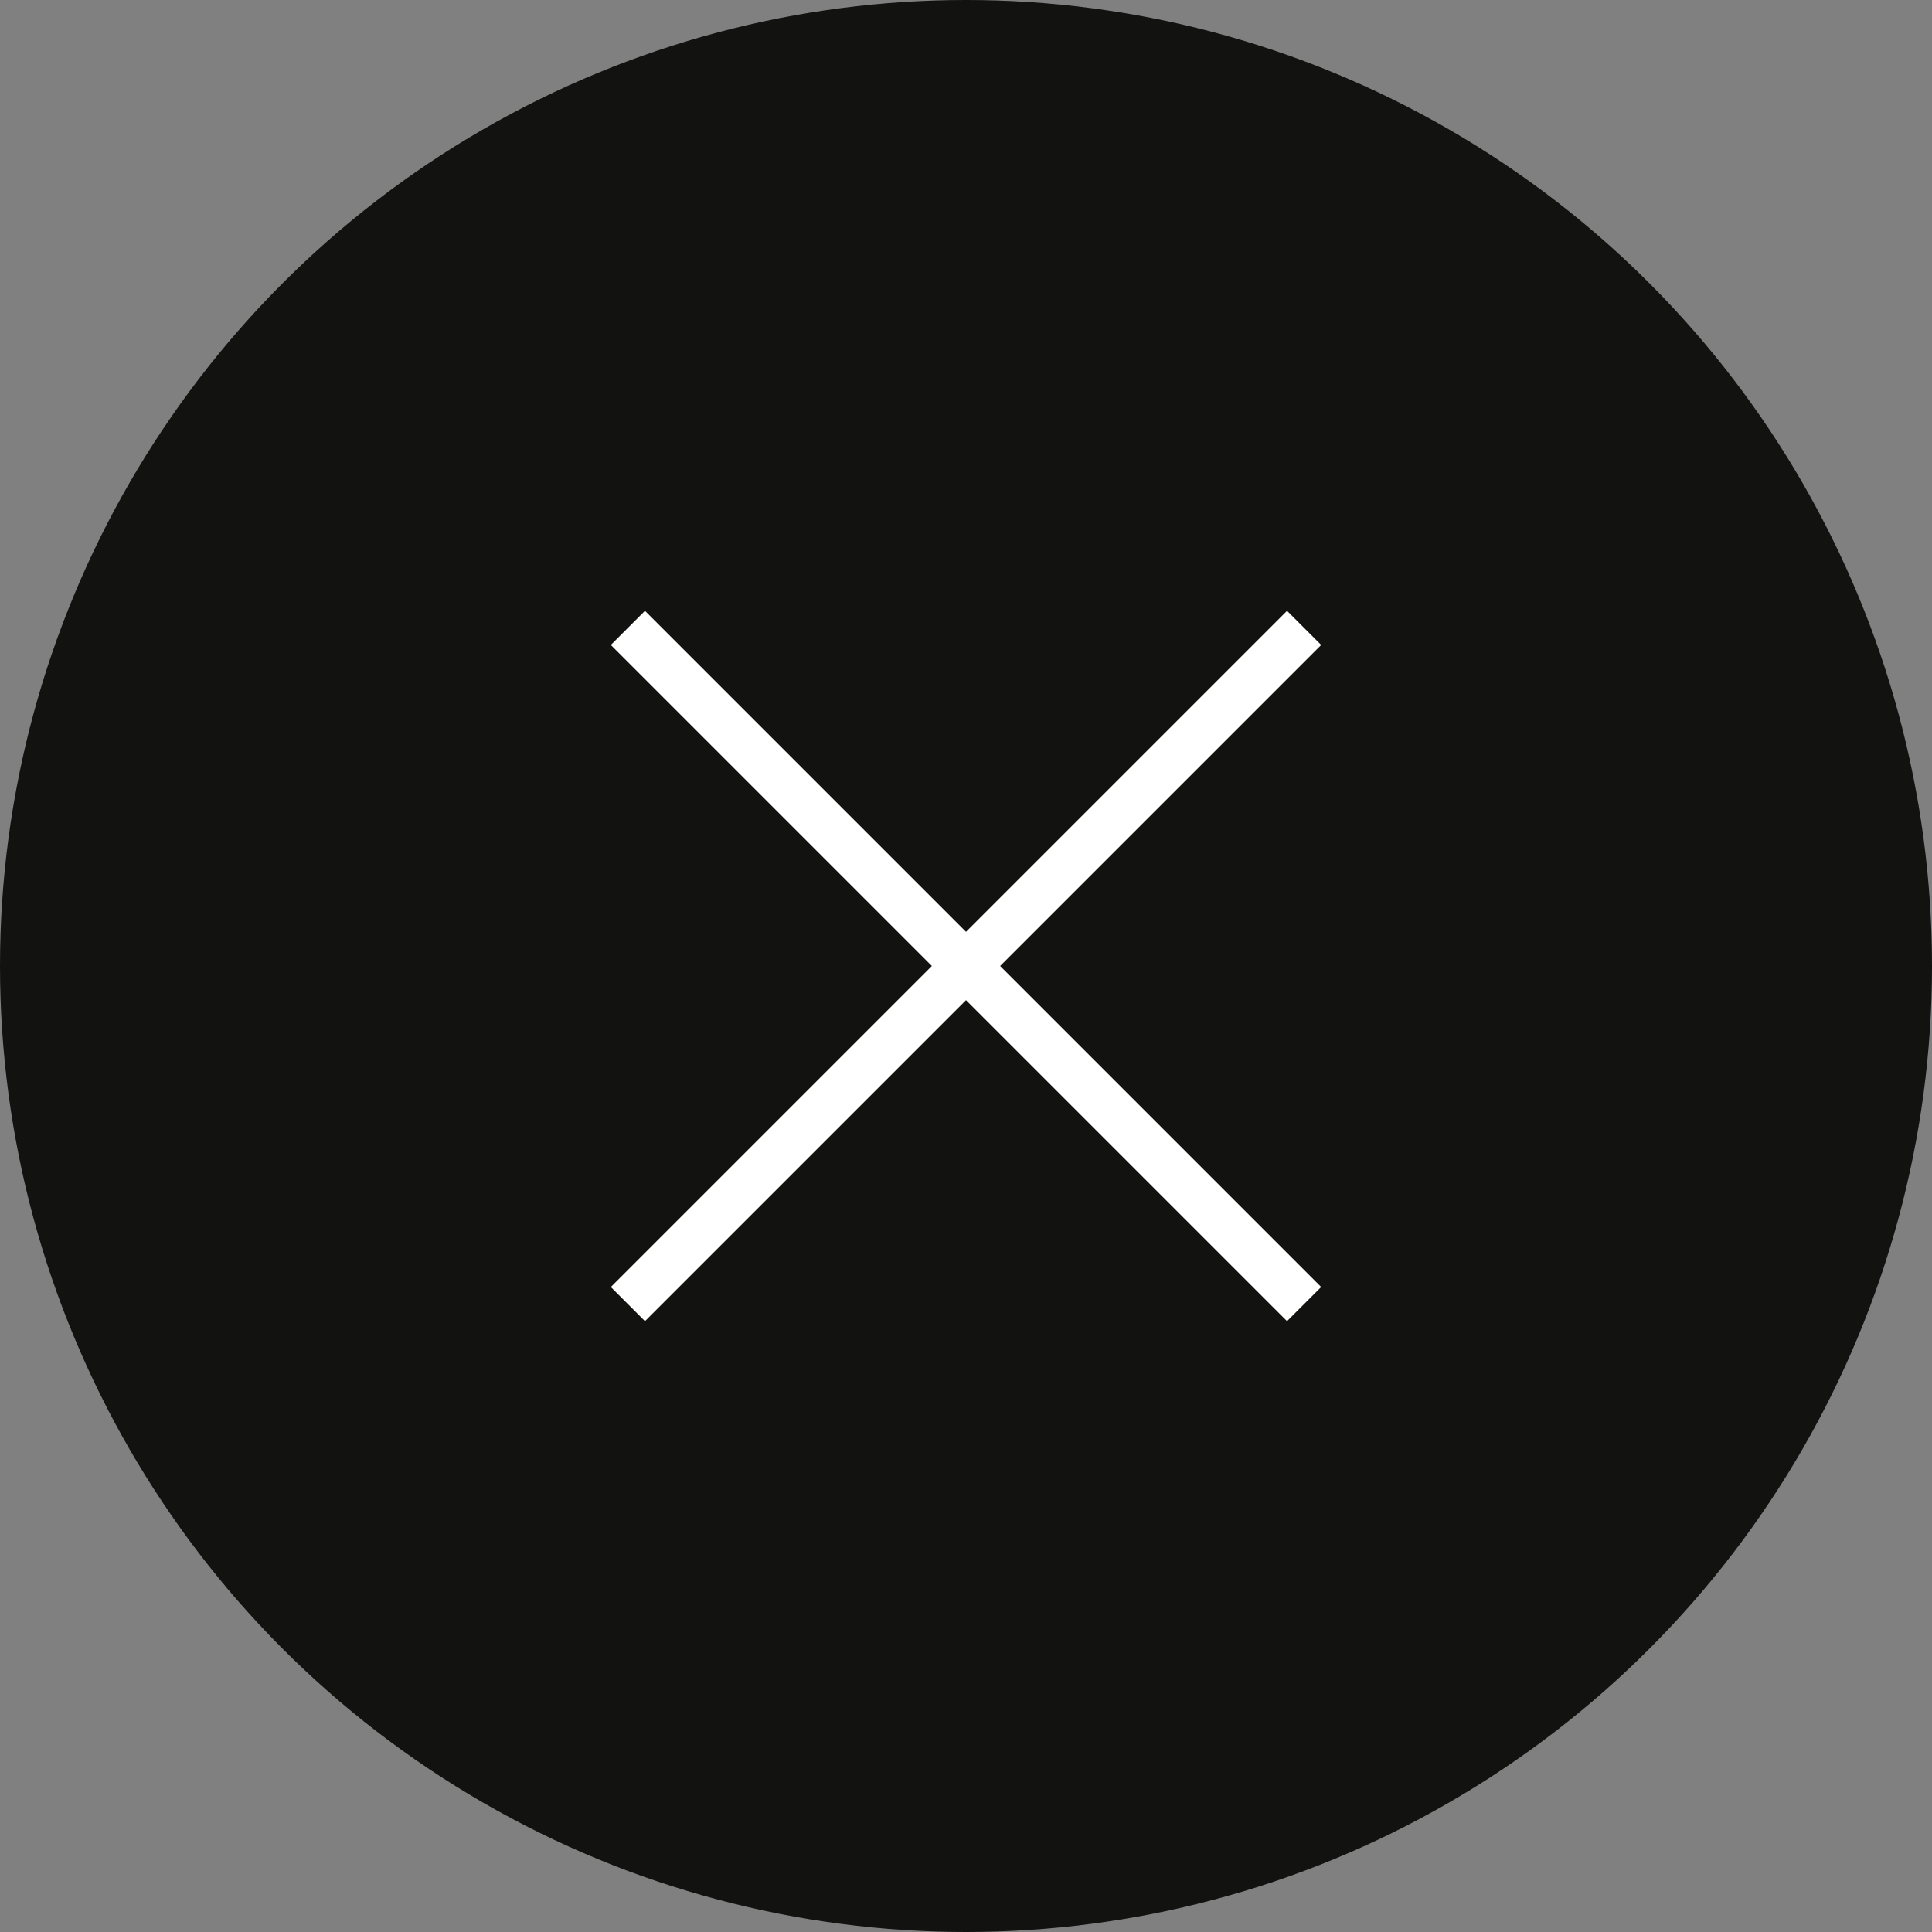 <svg xmlns="http://www.w3.org/2000/svg" width="40" height="40" viewBox="0 0 40 40" fill="none"><rect x="0" y="0" width="40" height="40" fill="#808080" stroke="none"/><circle cx="20" cy="20" r="20" fill="#121211"></circle><path d="M13 13L27 27" stroke="white"></path><path d="M27 13L13 27" stroke="white"></path></svg>
